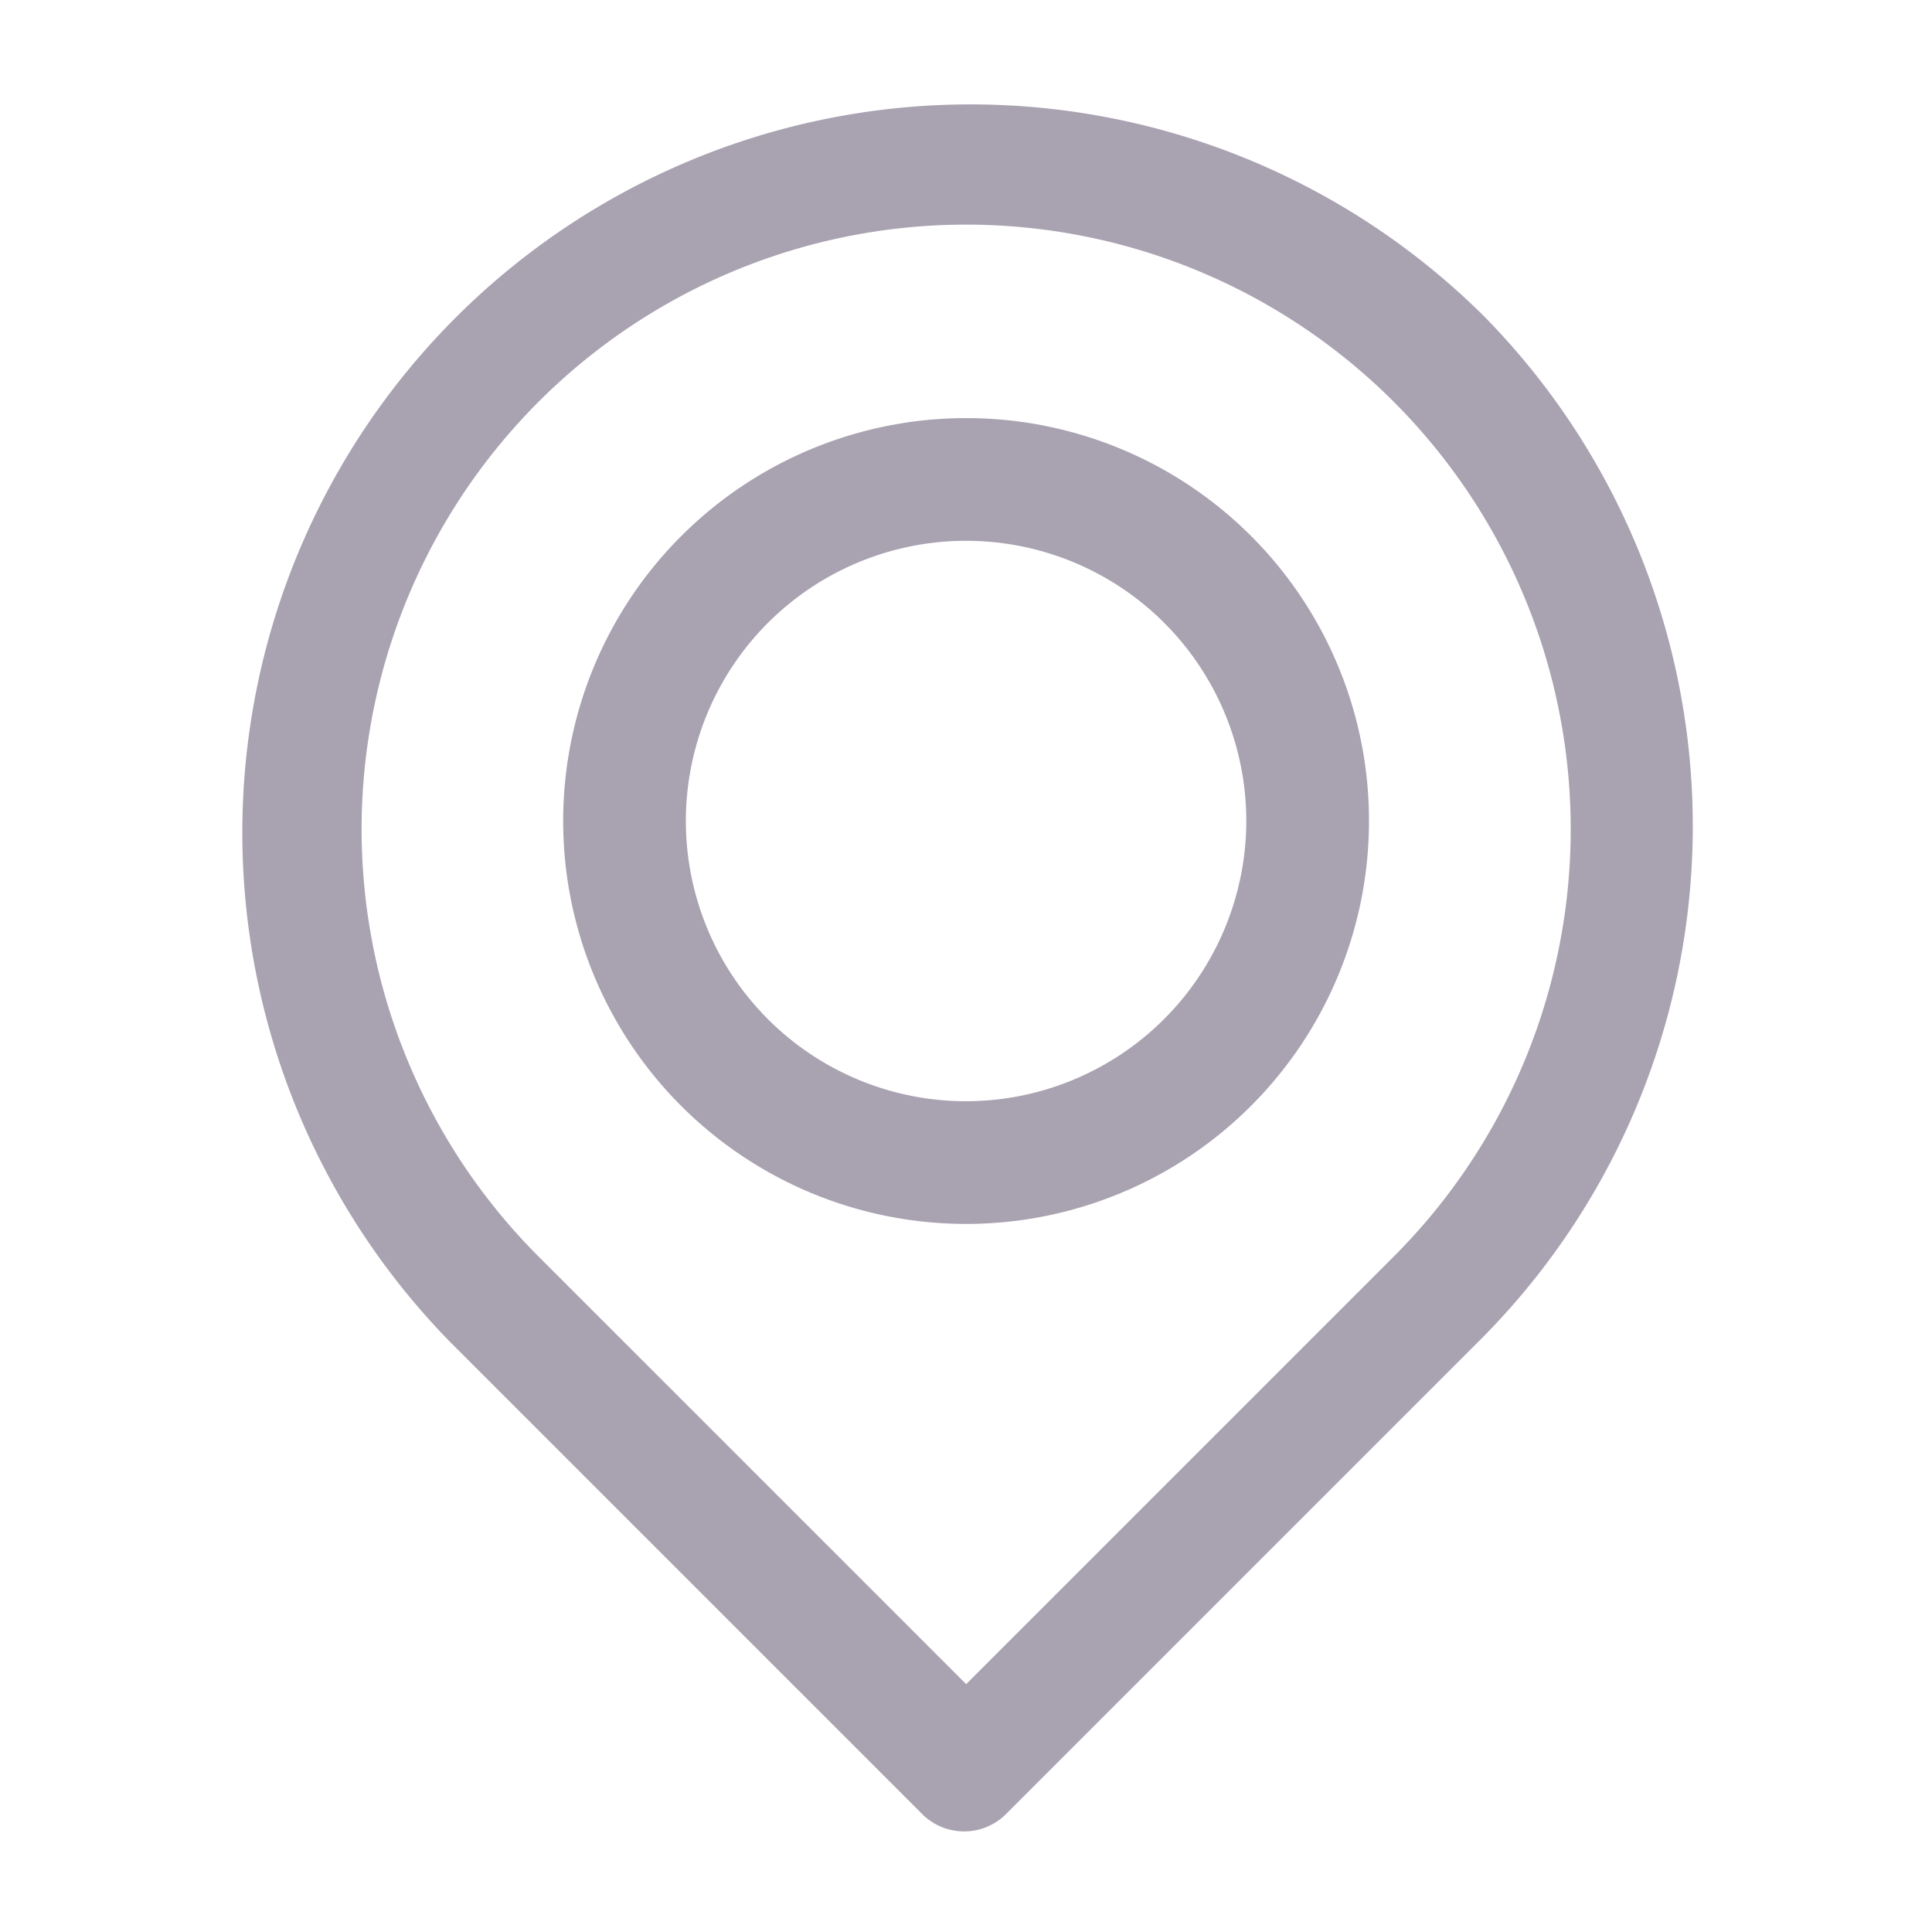 <svg xmlns="http://www.w3.org/2000/svg" xmlns:xlink="http://www.w3.org/1999/xlink" width="24" height="24" viewBox="0 0 24 24">
  <defs>
    <clipPath id="clip-path">
      <rect id="Rectangle_157" data-name="Rectangle 157" width="24" height="24" transform="translate(18222 -7653)" fill="#fff"/>
    </clipPath>
  </defs>
  <g id="Mask_Group_99" data-name="Mask Group 99" transform="translate(-18222 7653)" clip-path="url(#clip-path)">
    <g id="noun-location-1318688-163546" transform="translate(18051.422 -7743.851)">
      <path id="Path_3475" data-name="Path 3475" d="M188.982,94.749a9.046,9.046,0,0,0-12.805,12.78l5.844,5.844a.737.737,0,0,0,1.067,0l5.844-5.844a9.032,9.032,0,0,0,.051-12.78Zm-1.092,11.713-5.31,5.31-5.31-5.31a7.51,7.51,0,1,1,10.62,0Z" fill="#a9a2b1"/>
      <path id="Path_3476" data-name="Path 3476" d="M368.605,278.4a5.005,5.005,0,1,0,5.005,5.005A5,5,0,0,0,368.605,278.4Zm0,8.486a3.481,3.481,0,1,1,3.481-3.481A3.486,3.486,0,0,1,368.605,286.886Z" transform="translate(-186.026 -182.355)" fill="#a9a2b1"/>
    </g>
  </g>
</svg>
